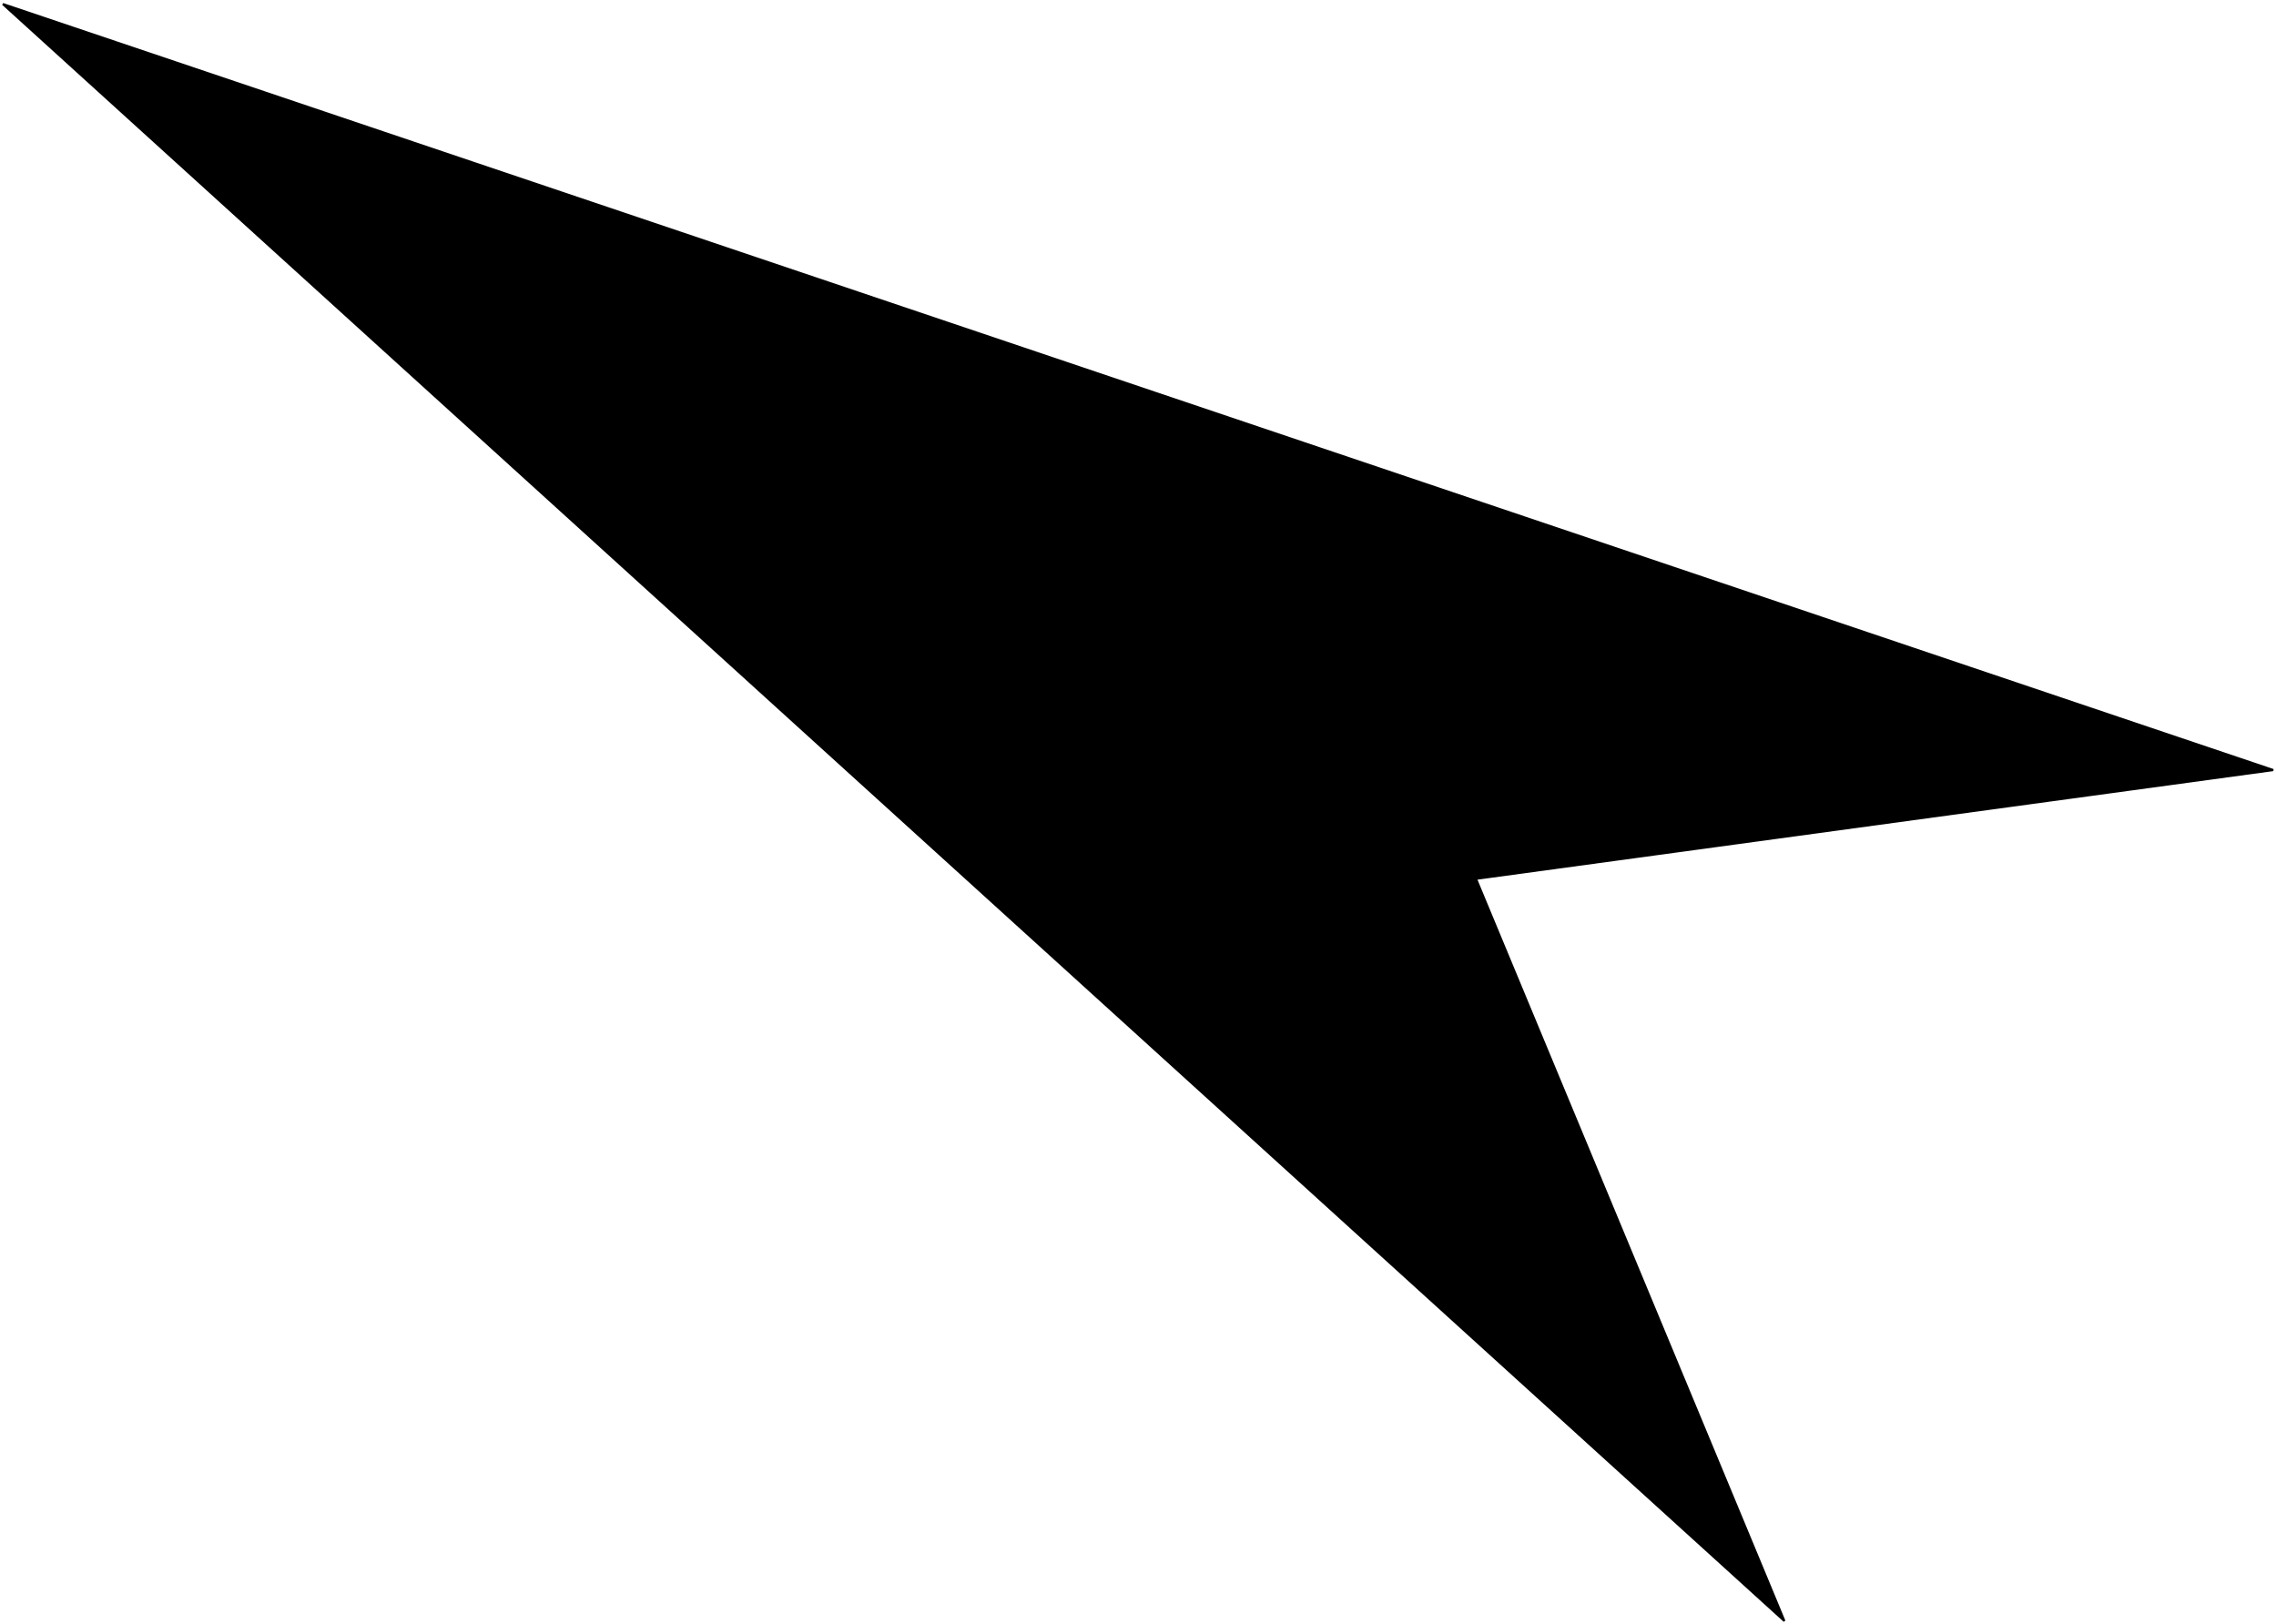 <?xml version="1.0" encoding="UTF-8"?> <svg xmlns="http://www.w3.org/2000/svg" width="915" height="653" viewBox="0 0 915 653" fill="none"> <path d="M1.155 1.629L717.363 651.727L593.372 353.331L913.885 309.607L1.155 1.629Z" fill="black" stroke="black" stroke-width="0.859"></path> </svg> 